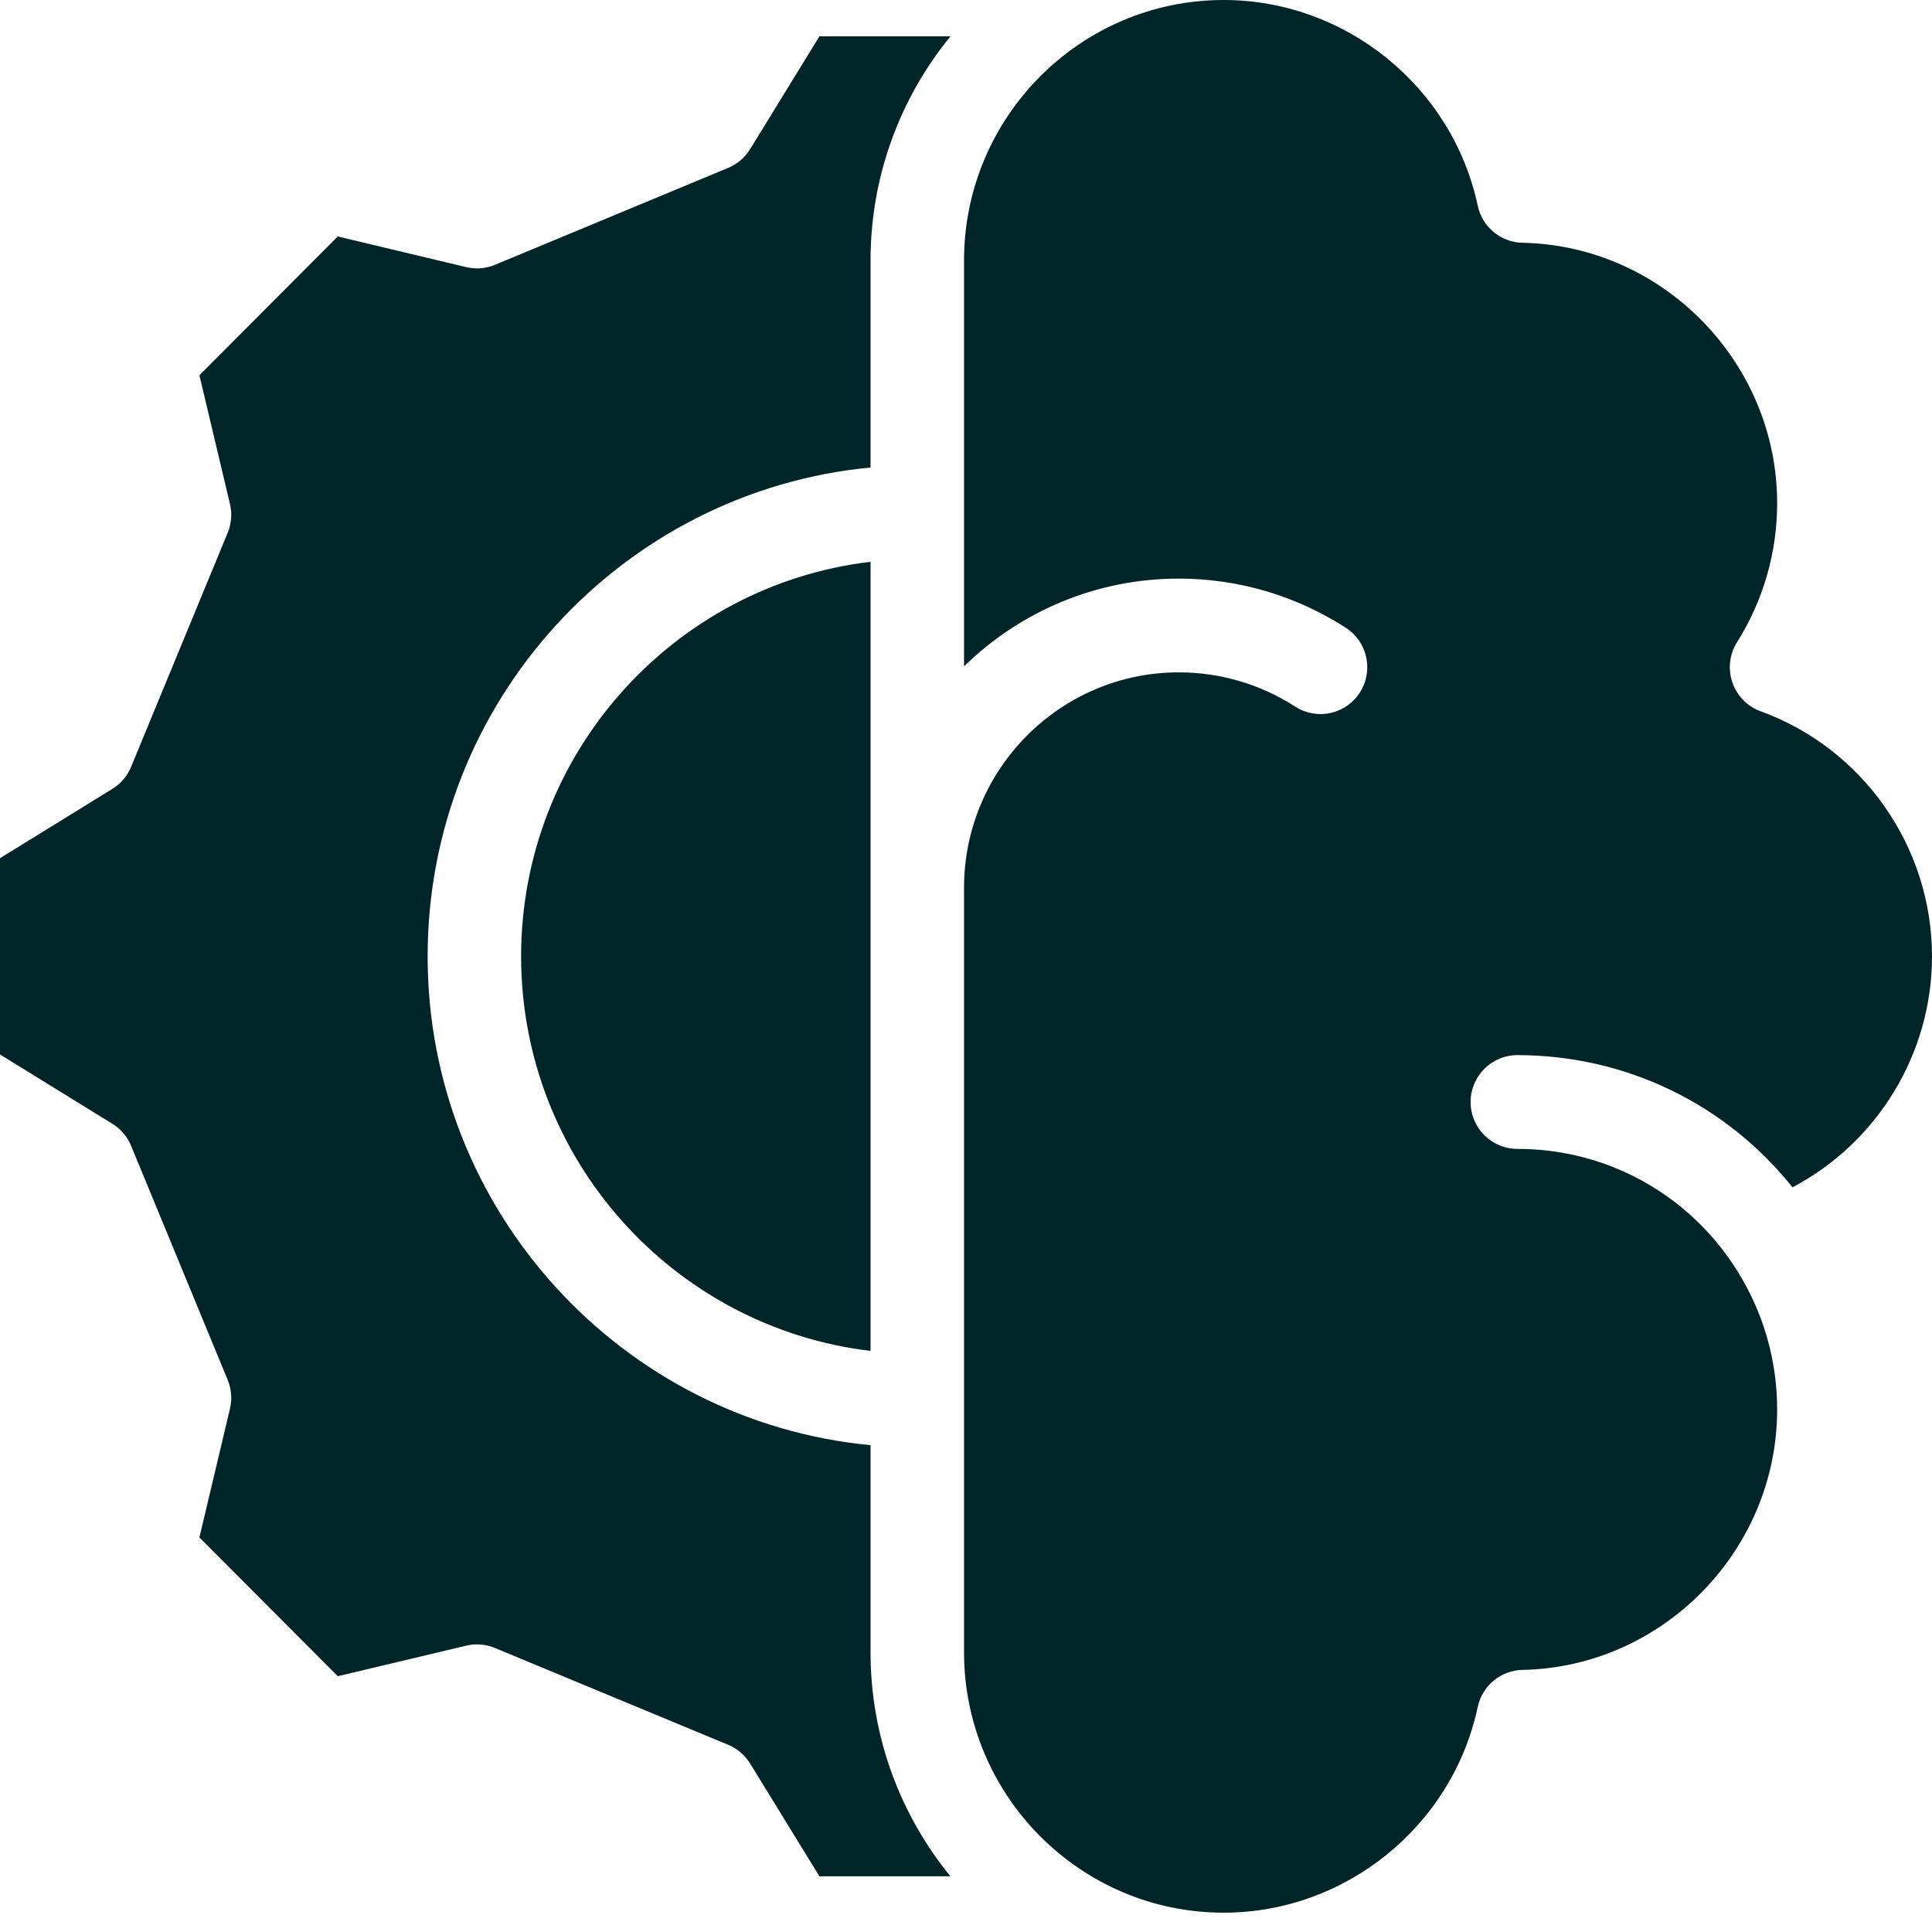 <svg width="100" height="100" viewBox="0 0 100 100" fill="none" xmlns="http://www.w3.org/2000/svg">
<path d="M45.059 24.198C32.215 25.424 22.134 36.303 22.134 49.5C22.134 62.697 32.215 73.576 45.059 74.802V85.513C45.059 89.913 46.611 93.954 49.195 97.118H42.413L38.828 91.282C38.561 90.847 38.164 90.508 37.694 90.312L25.617 85.299C25.148 85.103 24.629 85.062 24.134 85.179L17.483 86.761L10.321 79.578L11.903 72.915C12.021 72.419 11.98 71.897 11.786 71.425L6.786 59.307C6.591 58.835 6.253 58.436 5.818 58.168L0 54.579V44.421L5.818 40.831C6.253 40.563 6.591 40.165 6.786 39.692L11.786 27.574C11.98 27.103 12.021 26.581 11.903 26.084L10.321 19.422L17.483 12.239L24.132 13.826C24.628 13.945 25.148 13.903 25.619 13.707L37.695 8.687C38.165 8.491 38.561 8.152 38.828 7.718L42.413 1.881H49.195C46.611 5.045 45.059 9.087 45.059 13.486V24.197V24.198ZM45.059 69.922V29.078C34.888 30.283 26.973 38.981 26.973 49.5C26.973 60.019 34.888 68.718 45.059 69.922V69.922ZM91.131 36.816C90.442 36.565 89.903 36.015 89.666 35.32C89.429 34.624 89.519 33.858 89.91 33.237C91.267 31.085 91.985 28.598 91.985 26.047C91.985 18.758 86.072 12.71 78.805 12.566C77.681 12.544 76.721 11.749 76.487 10.647C75.172 4.478 69.642 0 63.339 0C55.927 0 49.898 6.05 49.898 13.487V34.489C52.773 31.682 56.695 29.948 61.015 29.948C64.087 29.948 67.076 30.828 69.659 32.493C70.783 33.218 71.108 34.719 70.385 35.846C69.663 36.973 68.166 37.3 67.042 36.575C65.242 35.414 63.158 34.801 61.015 34.801C54.885 34.801 49.898 39.806 49.898 45.957V85.513C49.898 92.95 55.927 99 63.339 99C69.642 99 75.172 94.522 76.487 88.353C76.722 87.251 77.682 86.456 78.805 86.434C86.072 86.29 91.985 80.243 91.985 72.953C91.985 70.402 91.267 67.915 89.91 65.763C89.91 65.763 89.91 65.762 89.91 65.762C89.91 65.761 89.909 65.761 89.909 65.76C87.43 61.819 83.179 59.466 78.538 59.466C77.202 59.466 76.118 58.38 76.118 57.04C76.118 55.7 77.202 54.613 78.538 54.613C84.142 54.613 89.327 57.137 92.778 61.454C97.16 59.153 100 54.551 100 49.5C100 43.84 96.436 38.743 91.131 36.816Z" fill="#002529"/>
</svg>
